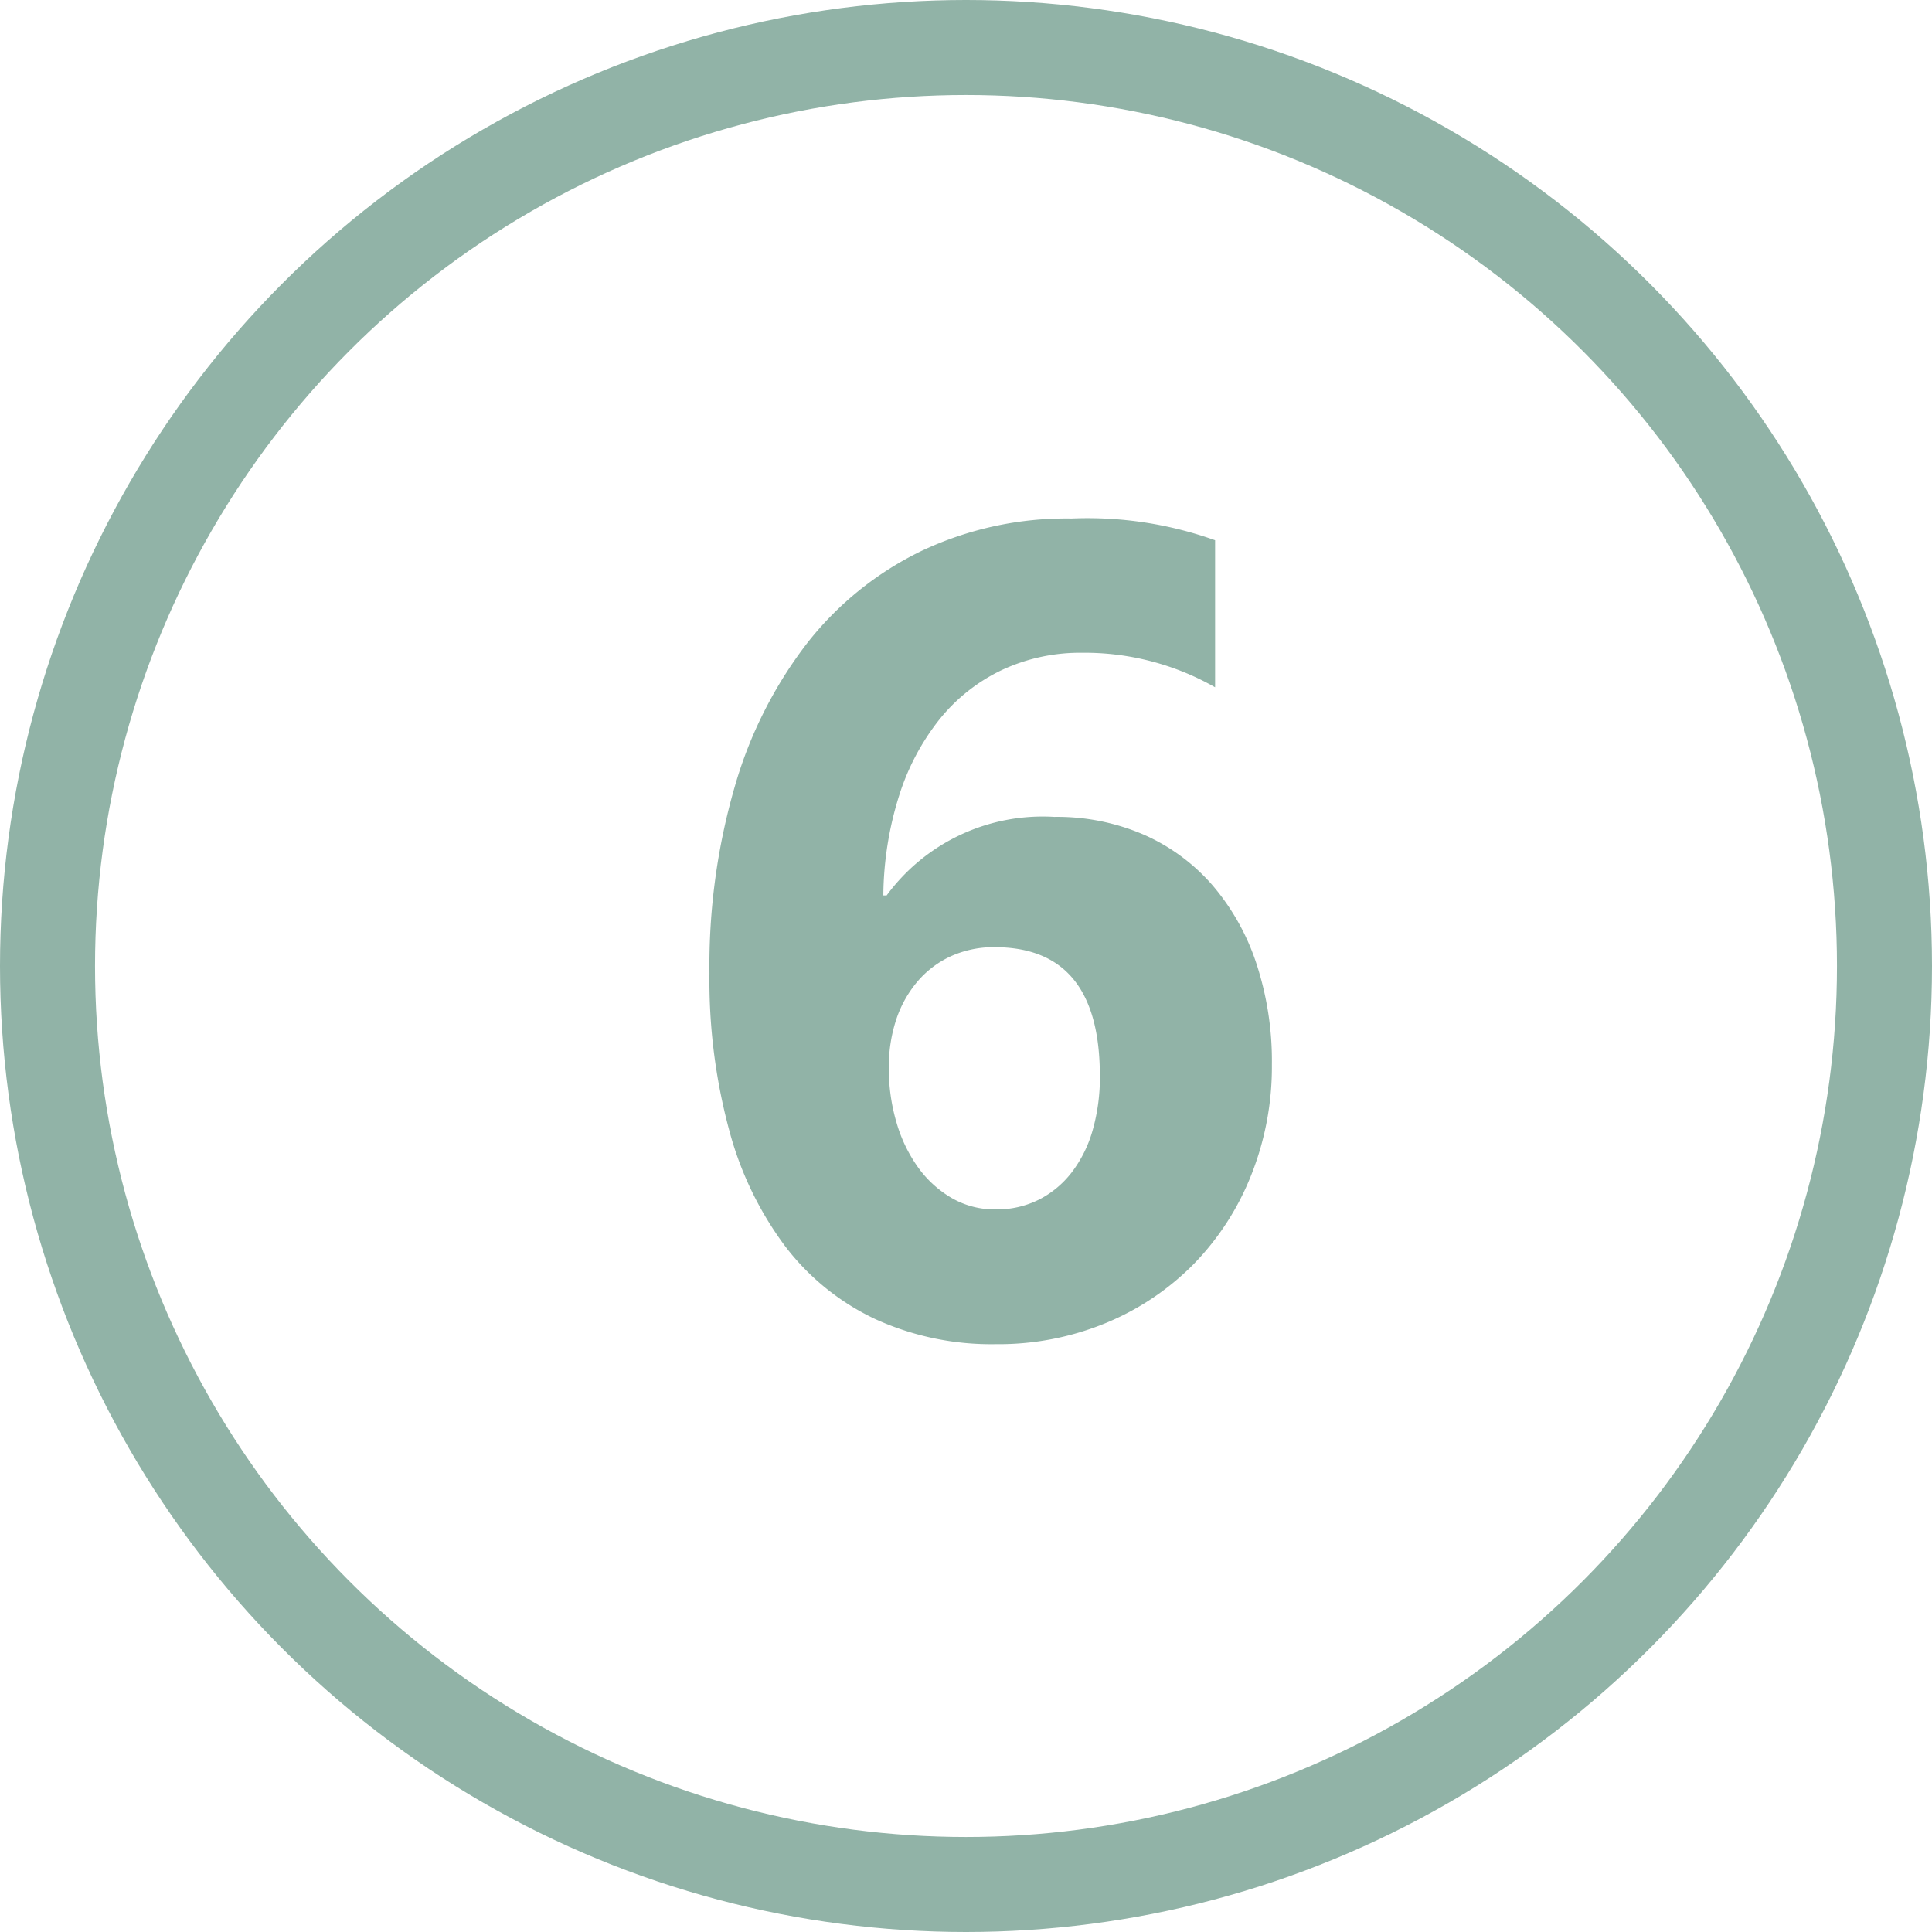 <svg xmlns="http://www.w3.org/2000/svg" width="61" height="61" viewBox="0 0 61 61">
  <g id="Grupo_3406" data-name="Grupo 3406" transform="translate(-1067 -7703)">
    <path id="Caminho_9884" data-name="Caminho 9884" d="M9.158-8.385a9.24,9.24,0,0,1-.65,3.48A8.5,8.5,0,0,1,6.7-2.1,8.377,8.377,0,0,1,3.938-.237a8.886,8.886,0,0,1-3.5.677A8.824,8.824,0,0,1-3.366-.352,7.682,7.682,0,0,1-6.205-2.646,10.725,10.725,0,0,1-7.98-6.328,18.2,18.2,0,0,1-8.6-11.268a20.337,20.337,0,0,1,.8-5.9,13.54,13.54,0,0,1,2.285-4.526A10.264,10.264,0,0,1-1.916-24.6,10.689,10.689,0,0,1,2.83-25.629a11.971,11.971,0,0,1,4.535.686V-20.3a8.317,8.317,0,0,0-4.184-1.09,5.846,5.846,0,0,0-2.549.545A5.634,5.634,0,0,0-1.327-19.3,7.479,7.479,0,0,0-2.61-16.884a10.757,10.757,0,0,0-.5,3.155h.105a6.113,6.113,0,0,1,5.291-2.479,6.894,6.894,0,0,1,2.83.563,6.14,6.14,0,0,1,2.162,1.591,7.3,7.3,0,0,1,1.389,2.47A9.853,9.853,0,0,1,9.158-8.385Zm-5.432.352q0-4.061-3.322-4.061a3.26,3.26,0,0,0-1.371.281,3.051,3.051,0,0,0-1.055.791,3.609,3.609,0,0,0-.677,1.2,4.733,4.733,0,0,0-.237,1.538,5.949,5.949,0,0,0,.246,1.74A4.622,4.622,0,0,0-2-5.124a3.438,3.438,0,0,0,1.063.958,2.714,2.714,0,0,0,1.371.352A2.968,2.968,0,0,0,1.8-4.122a3.05,3.05,0,0,0,1.037-.861A3.959,3.959,0,0,0,3.5-6.319,6.094,6.094,0,0,0,3.727-8.033Z" transform="translate(1098 7745)" fill="#91b3a7"/>
    <g id="Elipse_51" data-name="Elipse 51" transform="translate(1067 7703)" fill="none" stroke="#91b3a7" stroke-width="3">
      <circle cx="30.5" cy="30.5" r="30.5" stroke="none"/>
      <circle cx="30.5" cy="30.5" r="29" fill="none"/>
    </g>
  </g>
</svg>
